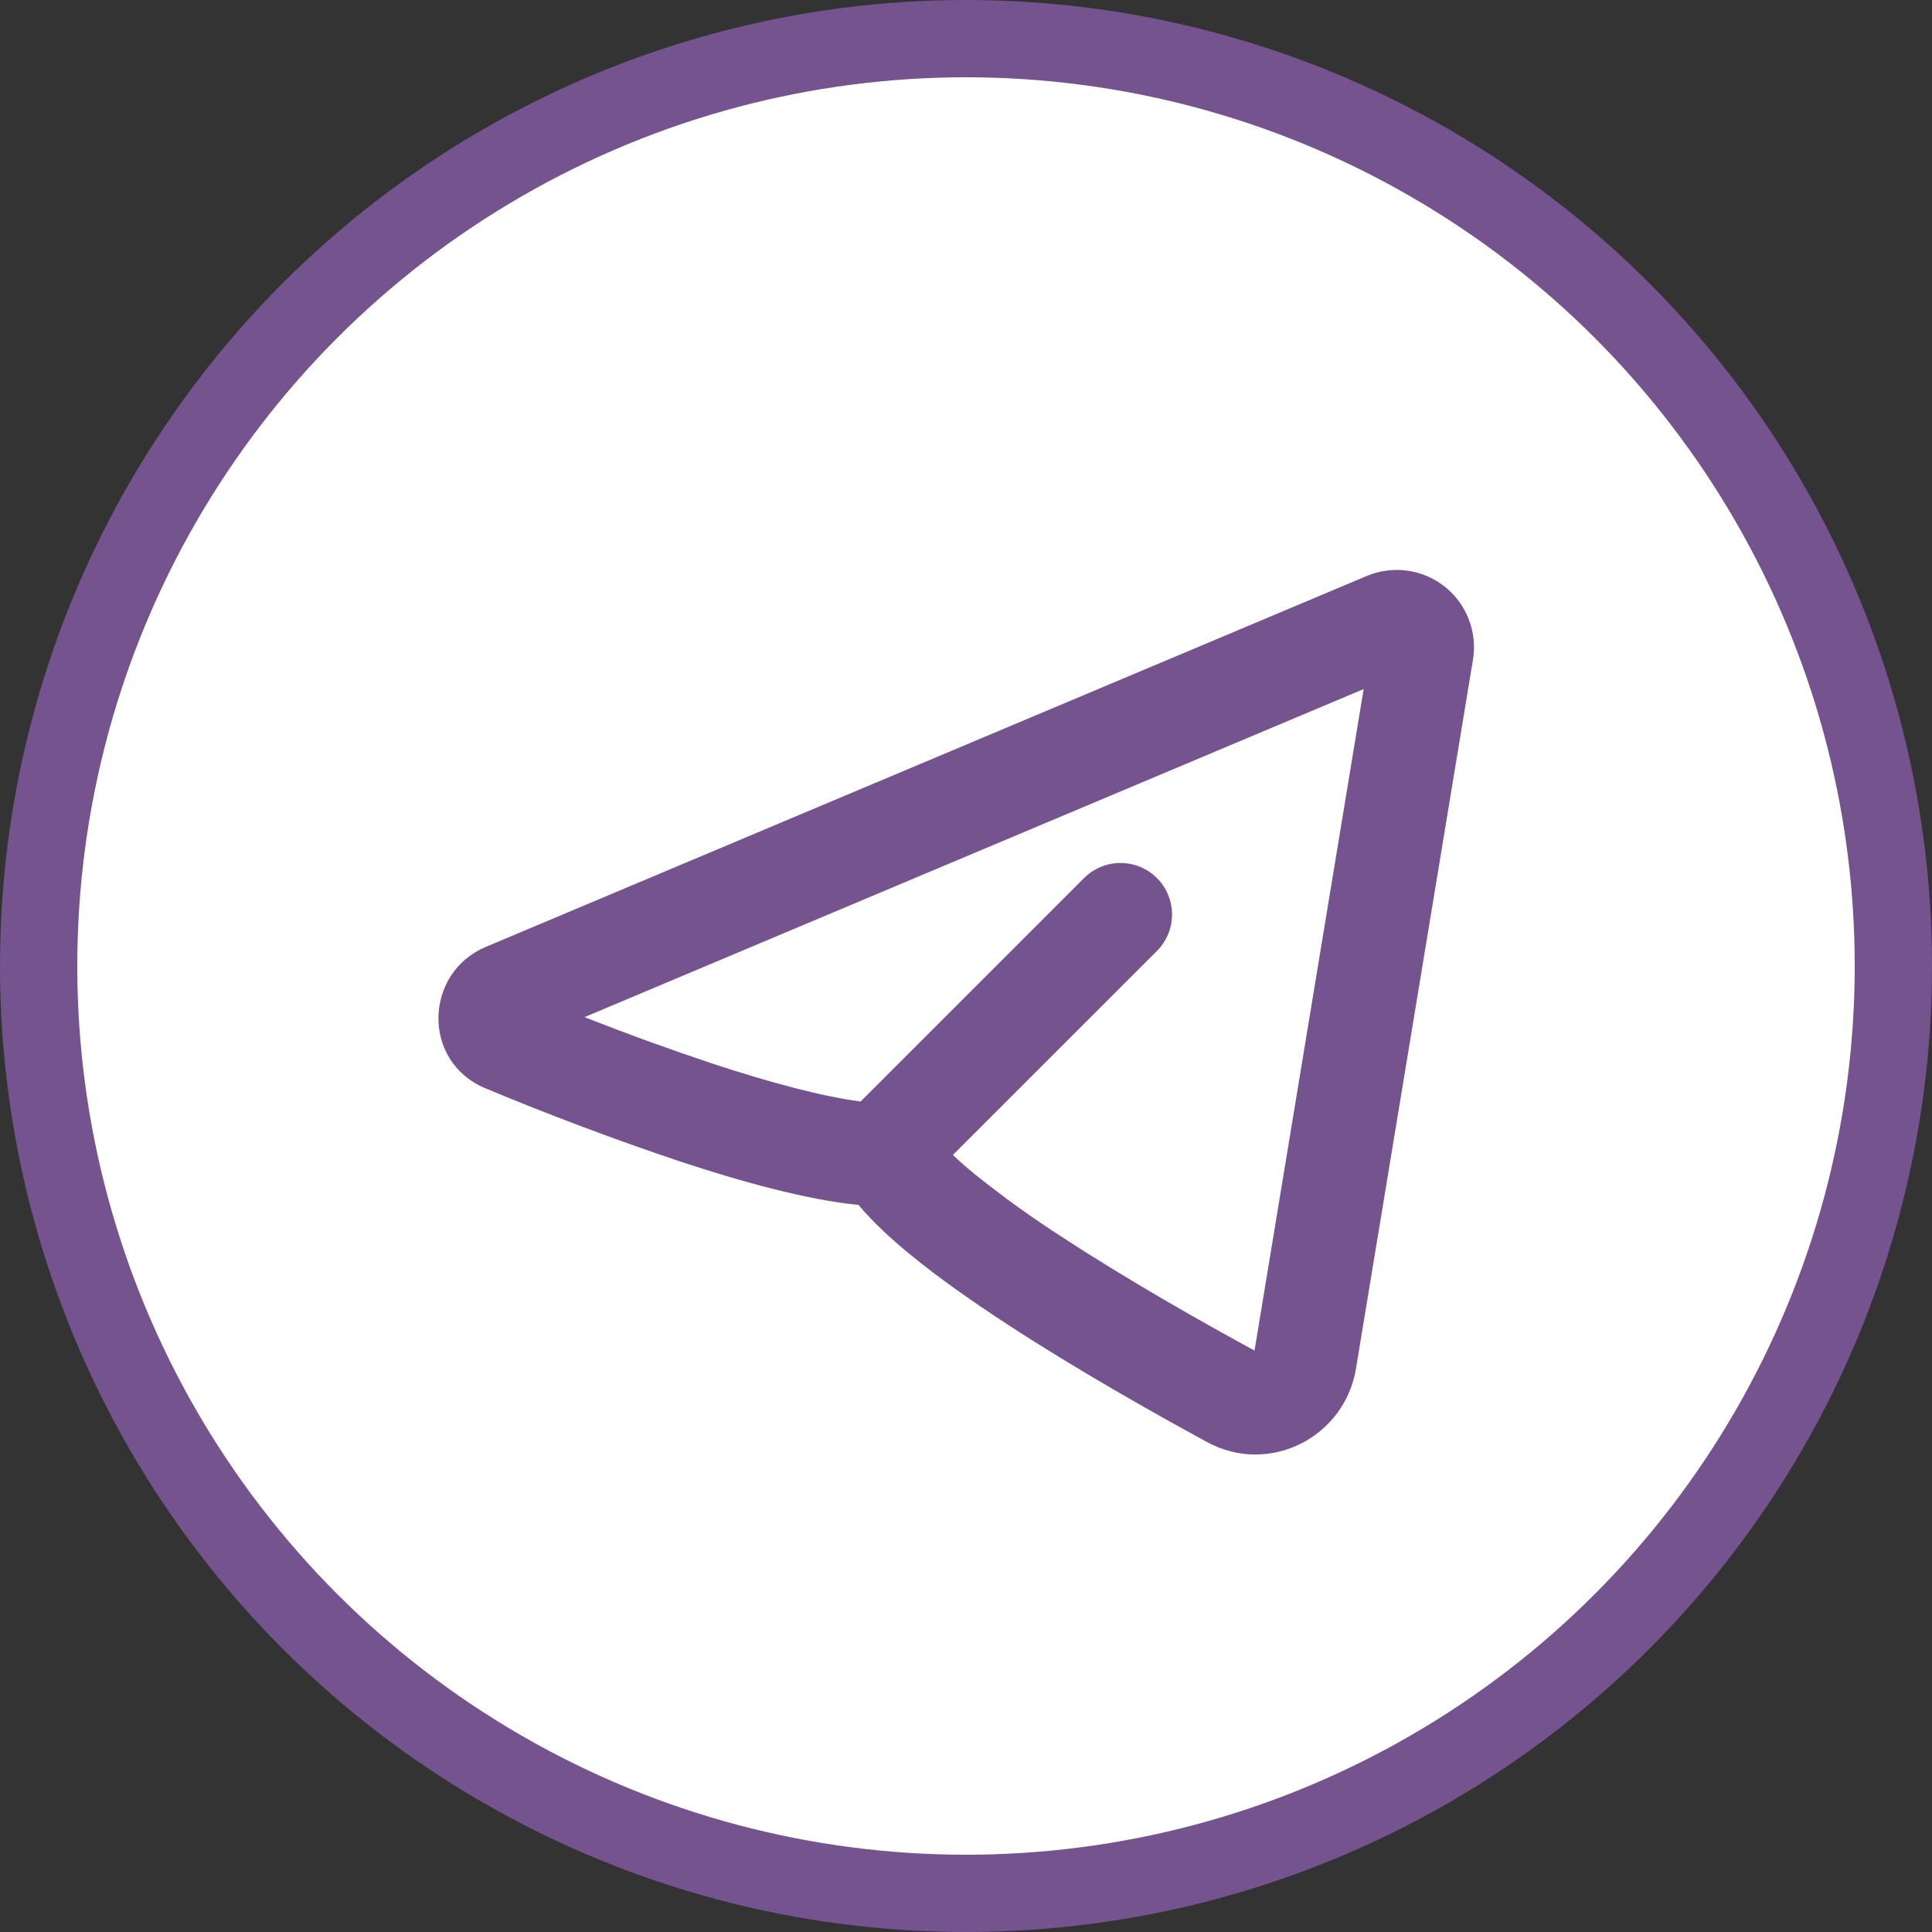 <svg xmlns="http://www.w3.org/2000/svg" fill="none" viewBox="0 0 50 50" height="50" width="50">
<rect x="0" y="0" width="50" height="50" fill="#333333" stroke="none"/>
<circle stroke-width="2" stroke="#74538E" fill="white" r="24" cy="25" cx="25"></circle>
<g clip-path="url(#clip0_209_60)">
<path fill="#74538E" d="M38.12 17.075C38.178 16.722 38.141 16.36 38.011 16.026C37.882 15.693 37.666 15.4 37.385 15.179C37.104 14.957 36.769 14.815 36.414 14.768C36.06 14.72 35.699 14.768 35.369 14.907L12.569 24.507C10.98 25.176 10.899 27.475 12.569 28.168C14.224 28.858 15.902 29.489 17.601 30.059C19.159 30.573 20.857 31.049 22.219 31.184C22.591 31.629 23.059 32.059 23.536 32.451C24.265 33.051 25.143 33.668 26.049 34.26C27.865 35.447 29.88 36.581 31.237 37.32C32.86 38.2 34.803 37.187 35.093 35.417L38.12 17.075ZM15.125 26.324L35.291 17.833L32.467 34.953C31.135 34.229 29.216 33.145 27.507 32.028C26.719 31.522 25.958 30.975 25.228 30.389C25.033 30.23 24.843 30.064 24.66 29.891L29.941 24.611C30.192 24.361 30.332 24.022 30.332 23.668C30.332 23.314 30.192 22.975 29.942 22.725C29.692 22.474 29.353 22.334 28.999 22.334C28.645 22.334 28.306 22.474 28.056 22.724L22.273 28.507C21.295 28.381 19.932 28.019 18.436 27.525C17.322 27.154 16.219 26.753 15.127 26.323L15.125 26.324Z" clip-rule="evenodd" fill-rule="evenodd"></path>
</g>
<defs>
<clipPath id="clip0_209_60">
<rect transform="translate(9 9)" fill="white" height="32" width="32"></rect>
</clipPath>
</defs>
</svg>
